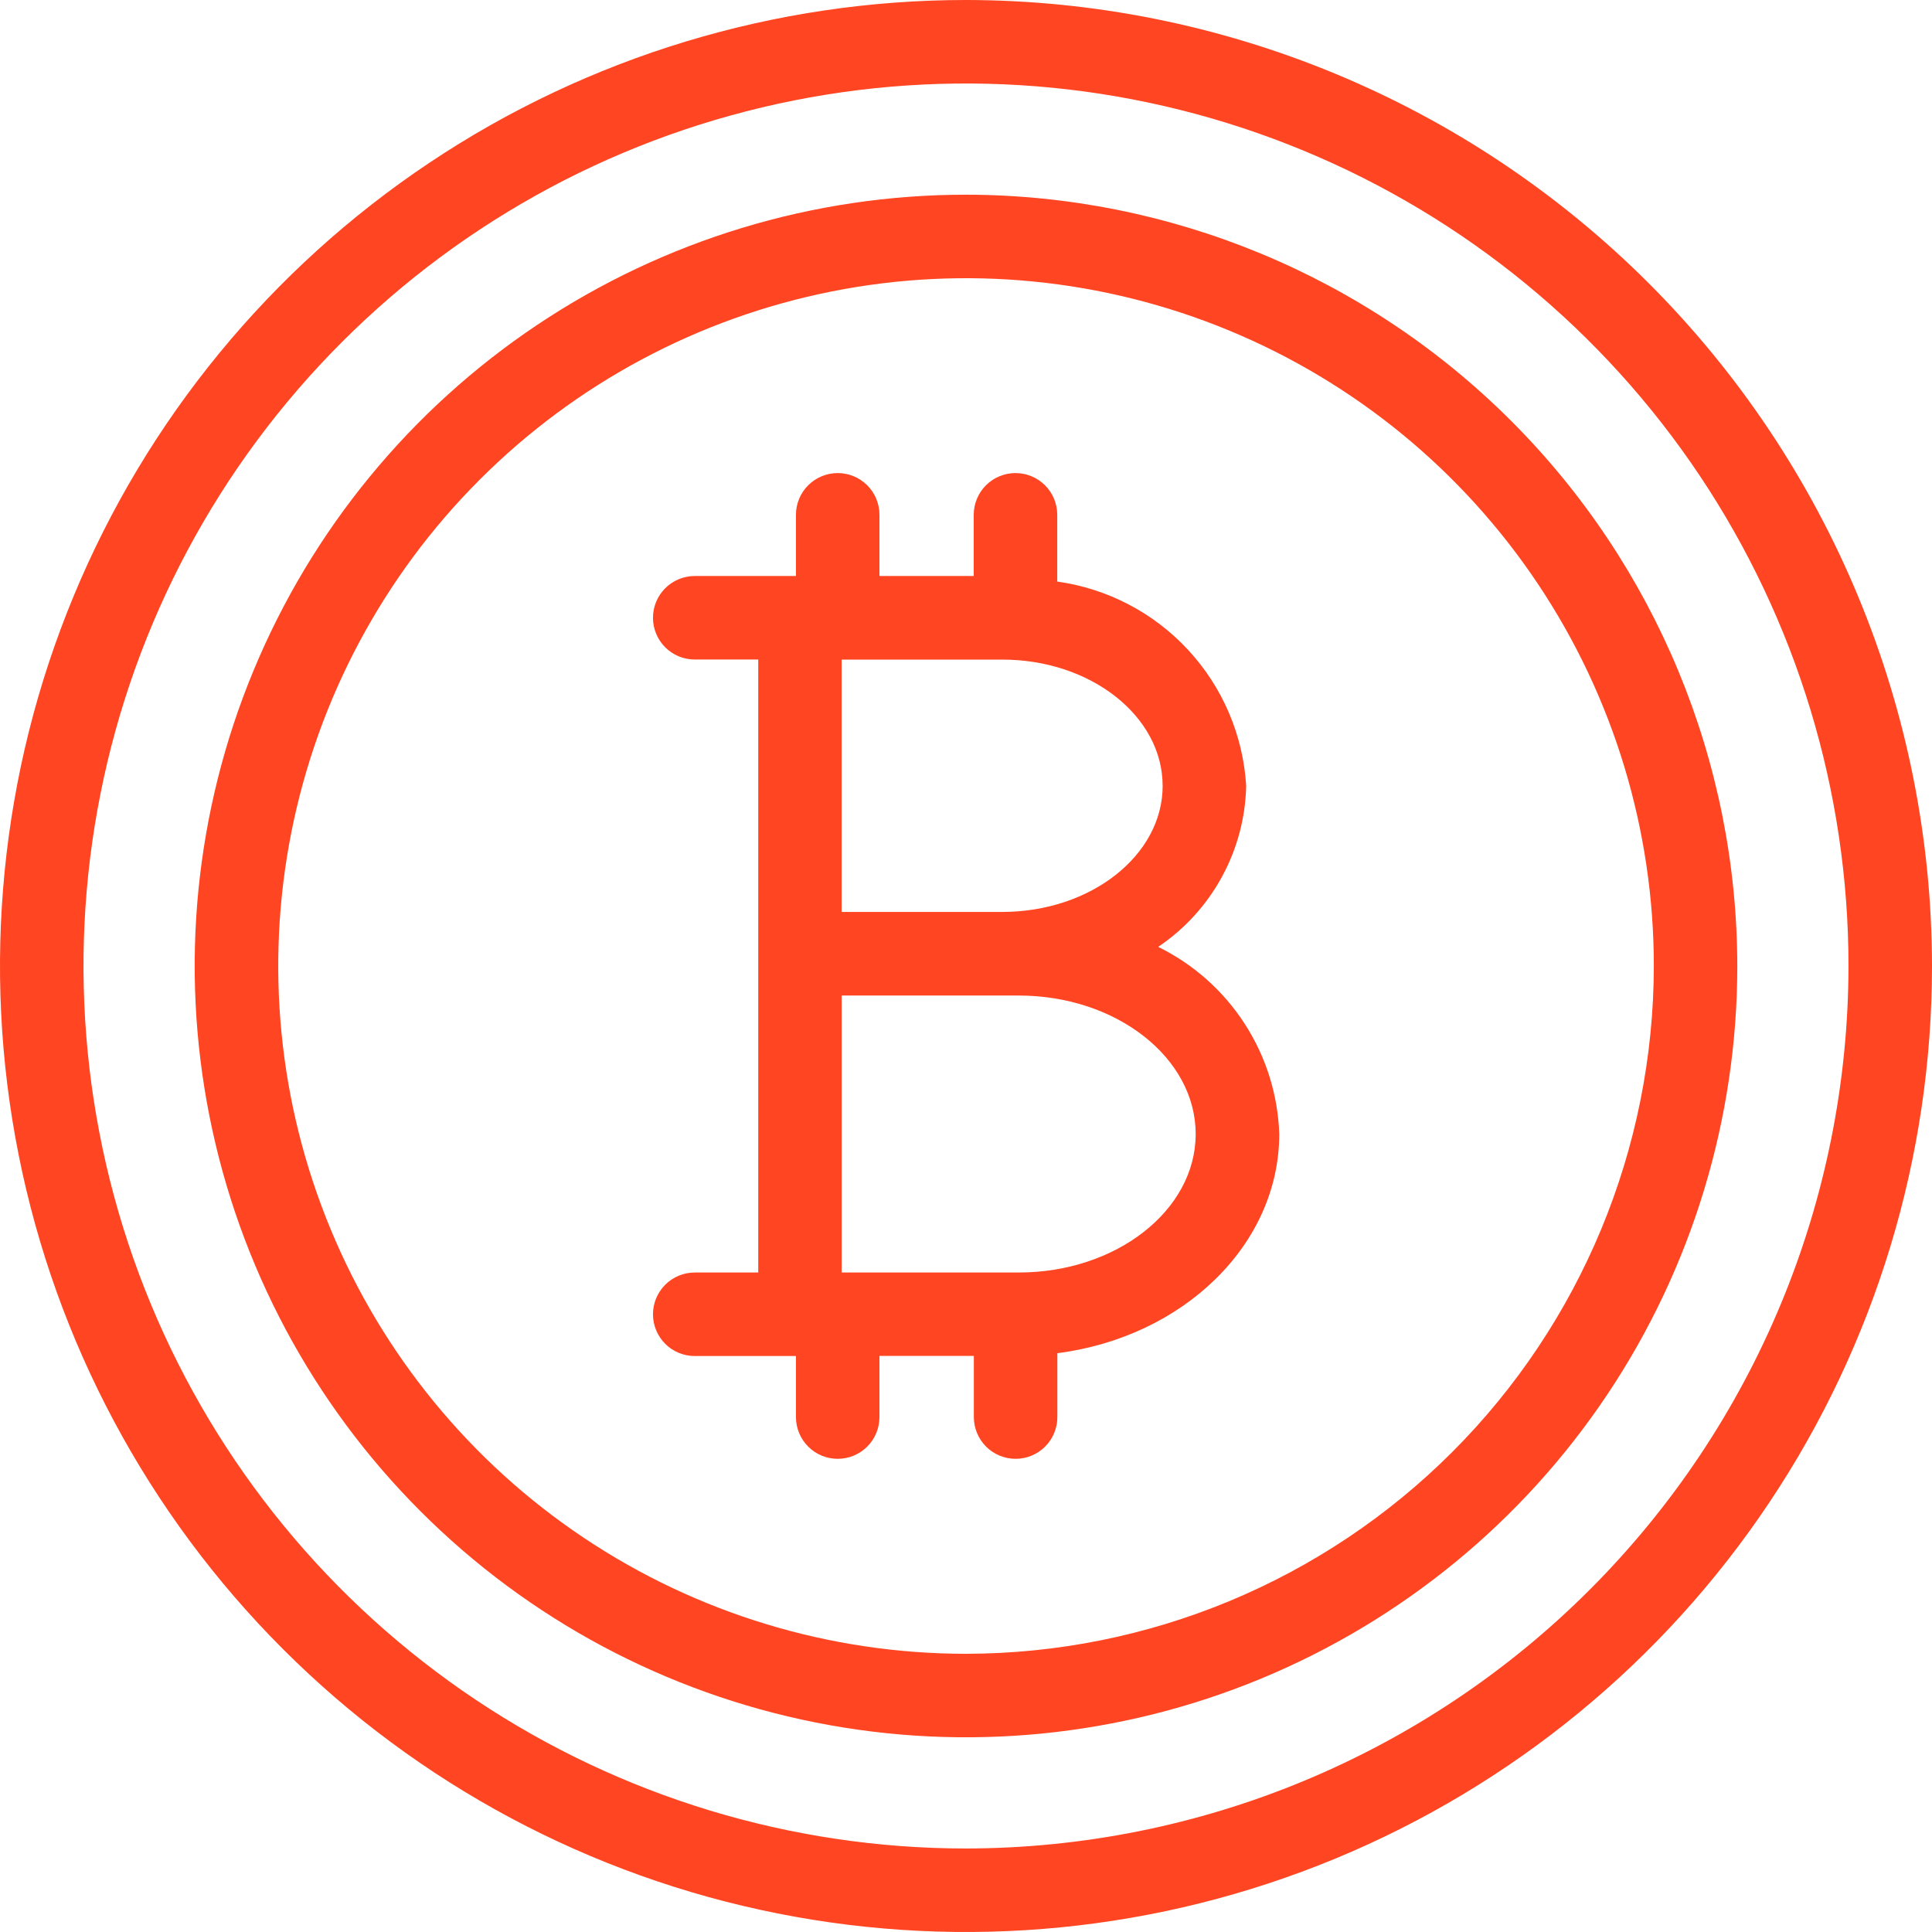 <svg width="49" height="49" viewBox="0 0 49 49" fill="none" xmlns="http://www.w3.org/2000/svg">
<path d="M29.374 24.015C30.046 23.563 30.6 22.955 30.988 22.244C31.377 21.533 31.589 20.739 31.606 19.929C31.528 18.645 31.008 17.428 30.134 16.484C29.261 15.54 28.088 14.928 26.814 14.75V13.057C26.814 12.776 26.703 12.507 26.504 12.308C26.305 12.11 26.036 11.998 25.755 11.998C25.474 11.998 25.205 12.11 25.006 12.308C24.808 12.507 24.696 12.776 24.696 13.057V14.609H22.305V13.057C22.305 12.776 22.194 12.507 21.995 12.308C21.796 12.11 21.527 11.998 21.246 11.998C20.965 11.998 20.696 12.11 20.497 12.308C20.299 12.507 20.187 12.776 20.187 13.057V14.609H17.62C17.339 14.609 17.07 14.721 16.871 14.919C16.673 15.118 16.561 15.387 16.561 15.668C16.561 15.949 16.673 16.218 16.871 16.417C17.07 16.616 17.339 16.727 17.62 16.727H19.231V32.274H17.62C17.339 32.274 17.07 32.386 16.871 32.584C16.673 32.783 16.561 33.052 16.561 33.333C16.561 33.614 16.673 33.883 16.871 34.082C17.07 34.281 17.339 34.392 17.62 34.392H20.187V35.94C20.187 36.221 20.299 36.49 20.497 36.689C20.696 36.888 20.965 36.999 21.246 36.999C21.527 36.999 21.796 36.888 21.995 36.689C22.194 36.49 22.305 36.221 22.305 35.94V34.389H24.699V35.94C24.699 36.221 24.811 36.49 25.009 36.689C25.208 36.888 25.477 36.999 25.758 36.999C26.039 36.999 26.308 36.888 26.507 36.689C26.706 36.49 26.817 36.221 26.817 35.94V34.32C29.996 33.915 32.445 31.579 32.445 28.758C32.411 27.763 32.107 26.797 31.566 25.962C31.025 25.126 30.267 24.453 29.374 24.015ZM29.488 19.929C29.488 21.695 27.662 23.129 25.417 23.129H21.346V16.729H25.417C27.661 16.726 29.487 18.163 29.487 19.929H29.488ZM25.836 32.274H21.347V25.249H25.836C28.311 25.249 30.325 26.825 30.325 28.762C30.325 30.699 28.31 32.274 25.835 32.274H25.836Z" fill="#FF4521"/>
<path d="M24.5 4.938C20.631 4.938 16.849 6.085 13.632 8.235C10.415 10.384 7.908 13.439 6.427 17.014C4.946 20.588 4.559 24.522 5.314 28.316C6.069 32.111 7.932 35.597 10.668 38.332C13.403 41.068 16.889 42.931 20.684 43.686C24.478 44.441 28.412 44.053 31.986 42.573C35.56 41.092 38.616 38.585 40.765 35.368C42.915 32.151 44.062 28.369 44.062 24.5C44.056 19.314 41.993 14.341 38.326 10.674C34.659 7.007 29.686 4.944 24.5 4.938ZM24.5 41.944C21.05 41.944 17.677 40.921 14.809 39.004C11.94 37.087 9.705 34.362 8.385 31.175C7.064 27.987 6.719 24.48 7.392 21.096C8.066 17.712 9.727 14.604 12.167 12.165C14.606 9.725 17.714 8.064 21.098 7.391C24.482 6.718 27.989 7.064 31.177 8.384C34.364 9.704 37.089 11.94 39.005 14.809C40.922 17.677 41.945 21.05 41.945 24.5C41.94 29.125 40.1 33.559 36.83 36.829C33.559 40.099 29.125 41.939 24.5 41.944Z" fill="#FF4521"/>
<path d="M24.5 0C19.654 0 14.918 1.437 10.889 4.129C6.86 6.821 3.719 10.648 1.865 15.124C0.011 19.601 -0.475 24.527 0.471 29.28C1.416 34.032 3.75 38.398 7.176 41.824C10.602 45.251 14.968 47.584 19.72 48.529C24.473 49.475 29.399 48.989 33.876 47.135C38.352 45.281 42.179 42.141 44.871 38.111C47.563 34.083 49 29.346 49 24.5C48.993 18.005 46.409 11.777 41.816 7.184C37.223 2.591 30.995 0.007 24.5 0ZM24.5 46.882C20.073 46.882 15.746 45.569 12.065 43.11C8.385 40.651 5.516 37.155 3.822 33.065C2.128 28.976 1.684 24.475 2.548 20.134C3.412 15.792 5.543 11.804 8.674 8.674C11.804 5.543 15.792 3.412 20.134 2.548C24.475 1.684 28.976 2.128 33.065 3.822C37.155 5.516 40.651 8.385 43.11 12.065C45.569 15.746 46.882 20.073 46.882 24.5C46.875 30.434 44.515 36.123 40.319 40.319C36.123 44.515 30.434 46.875 24.5 46.882Z" fill="#FF4521"/>
</svg>
